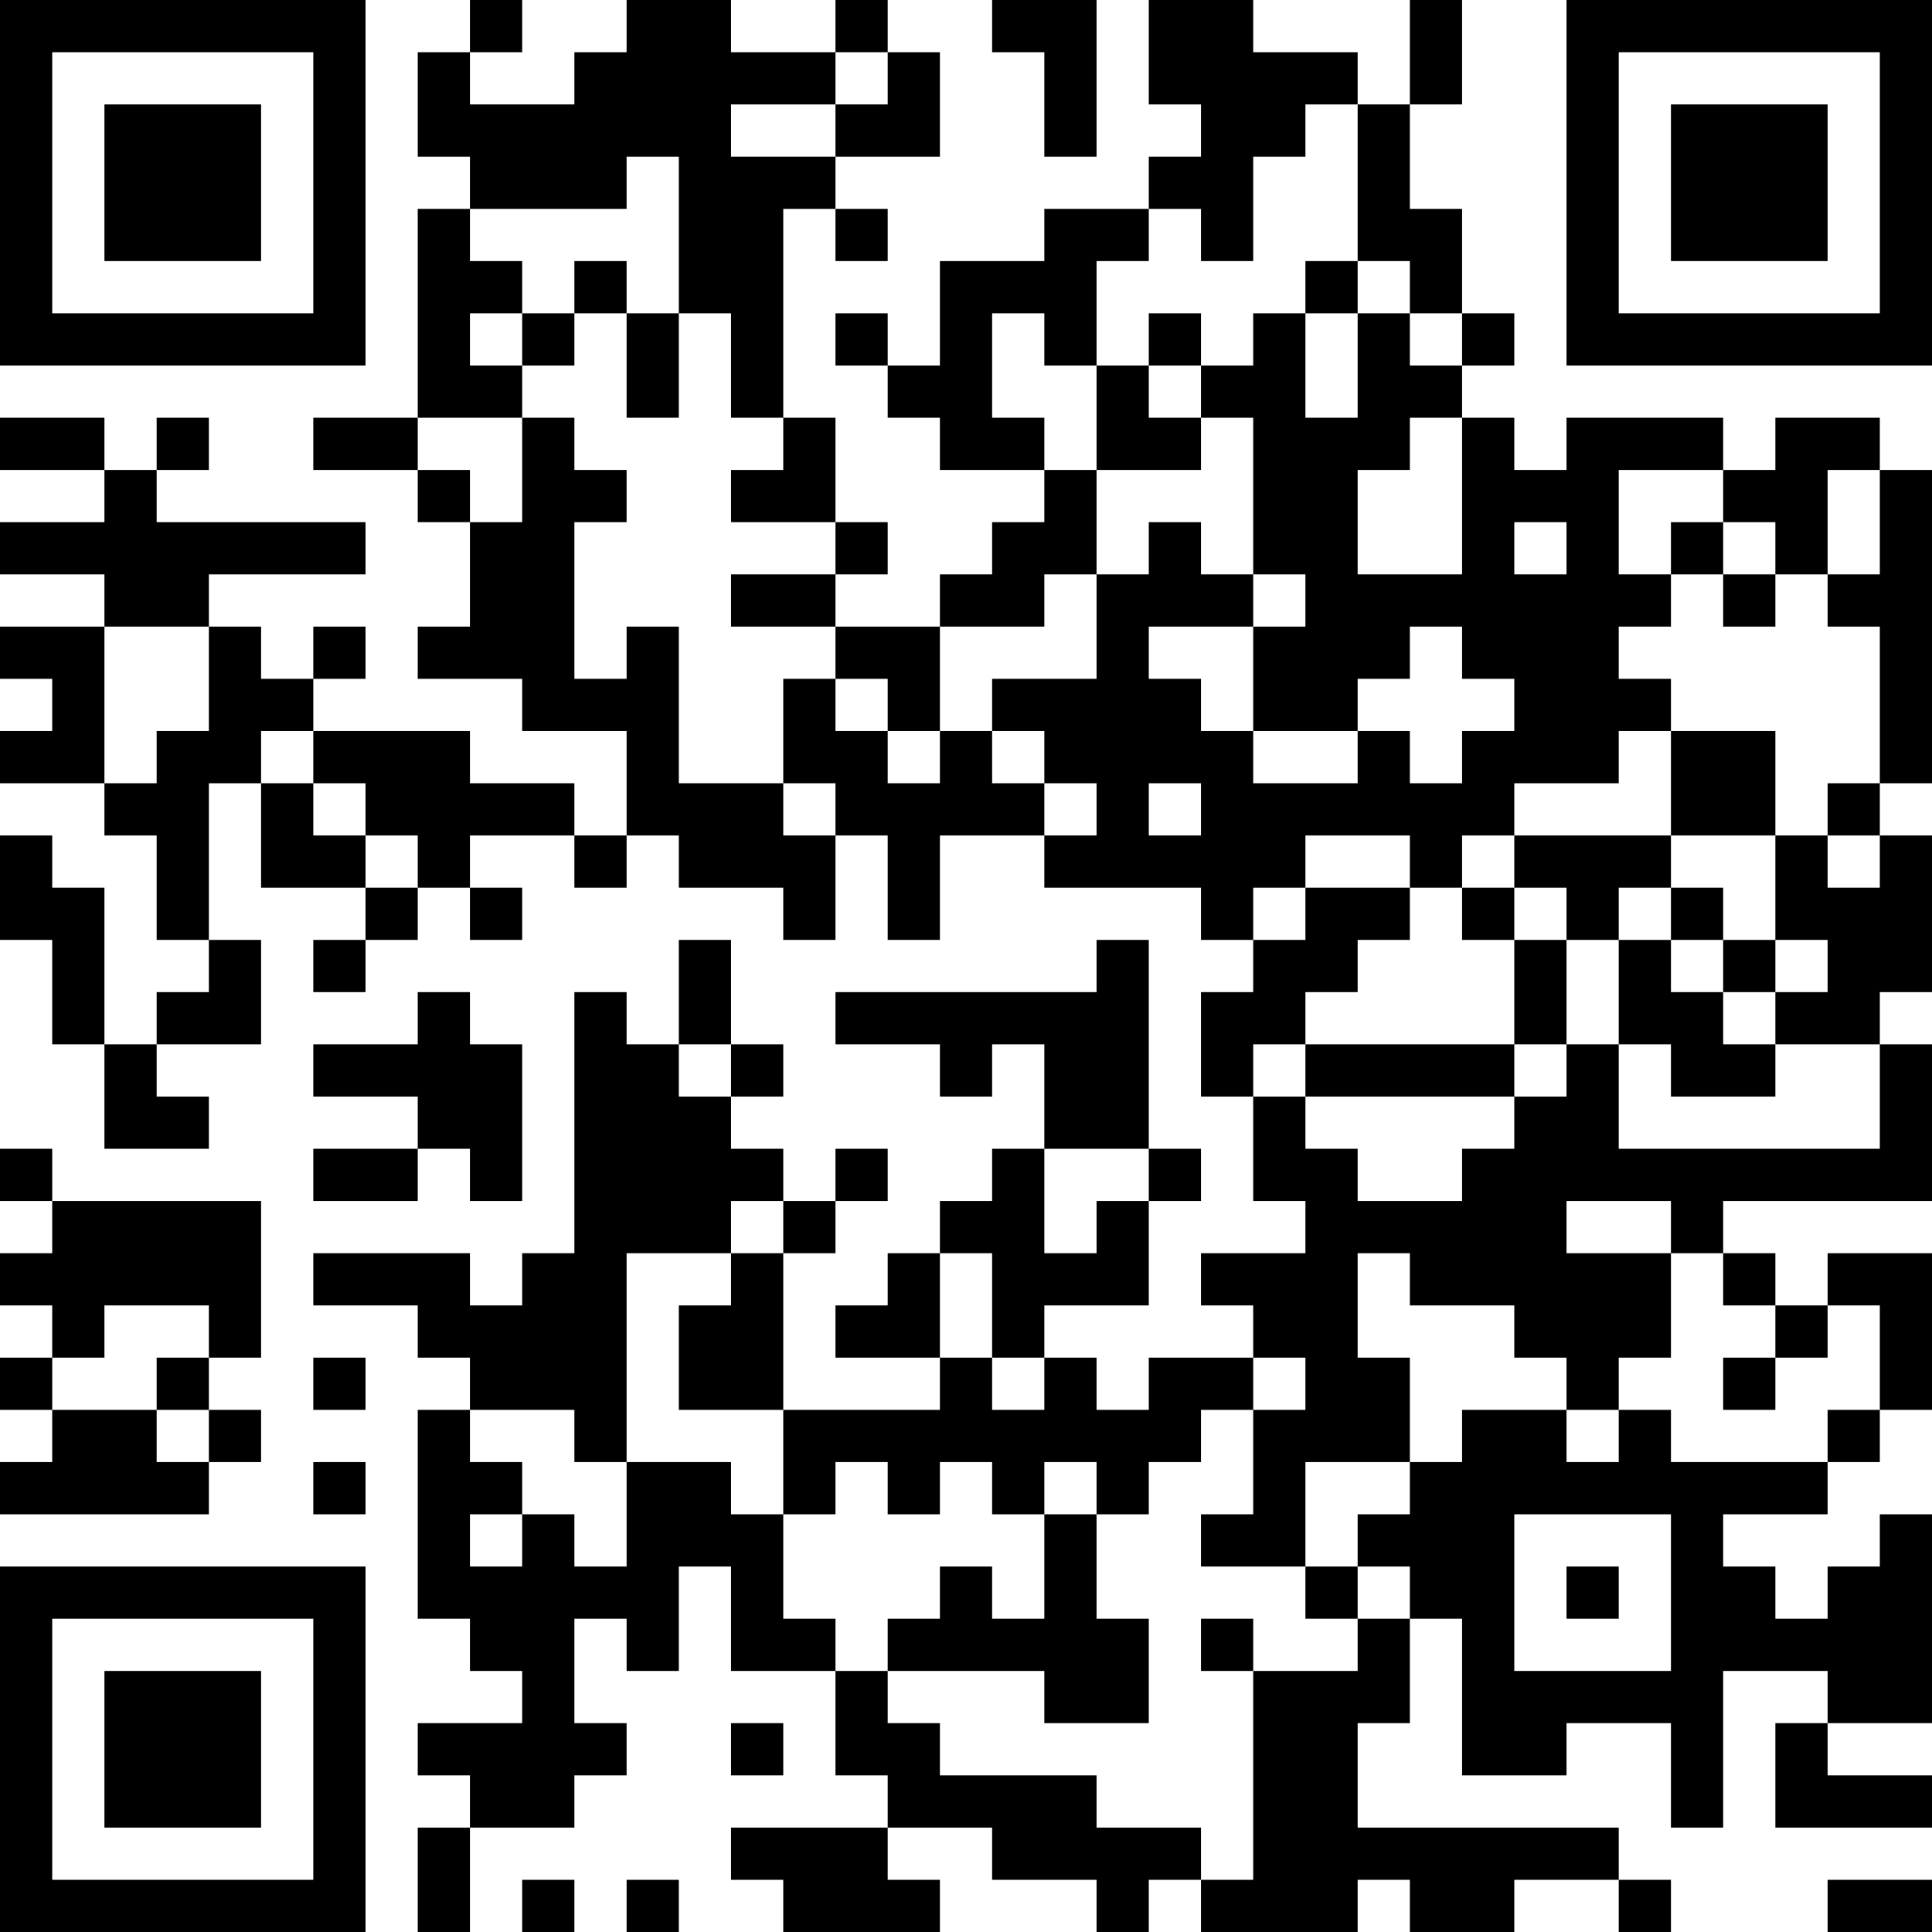 <?xml version="1.0" encoding="UTF-8"?>
<svg xmlns="http://www.w3.org/2000/svg" version="1.1" width="400" height="400" viewBox="0 0 400 400"><rect x="0" y="0" width="400" height="400" fill="#ffffff"/><g transform="scale(10.811)"><g transform="translate(0,0)"><path fill-rule="evenodd" d="M9 0L9 1L8 1L8 3L9 3L9 4L8 4L8 8L6 8L6 9L8 9L8 10L9 10L9 12L8 12L8 13L10 13L10 14L12 14L12 16L11 16L11 15L9 15L9 14L6 14L6 13L7 13L7 12L6 12L6 13L5 13L5 12L4 12L4 11L7 11L7 10L3 10L3 9L4 9L4 8L3 8L3 9L2 9L2 8L0 8L0 9L2 9L2 10L0 10L0 11L2 11L2 12L0 12L0 13L1 13L1 14L0 14L0 15L2 15L2 16L3 16L3 18L4 18L4 19L3 19L3 20L2 20L2 17L1 17L1 16L0 16L0 18L1 18L1 20L2 20L2 22L4 22L4 21L3 21L3 20L5 20L5 18L4 18L4 15L5 15L5 17L7 17L7 18L6 18L6 19L7 19L7 18L8 18L8 17L9 17L9 18L10 18L10 17L9 17L9 16L11 16L11 17L12 17L12 16L13 16L13 17L15 17L15 18L16 18L16 16L17 16L17 18L18 18L18 16L20 16L20 17L23 17L23 18L24 18L24 19L23 19L23 21L24 21L24 23L25 23L25 24L23 24L23 25L24 25L24 26L22 26L22 27L21 27L21 26L20 26L20 25L22 25L22 23L23 23L23 22L22 22L22 18L21 18L21 19L16 19L16 20L18 20L18 21L19 21L19 20L20 20L20 22L19 22L19 23L18 23L18 24L17 24L17 25L16 25L16 26L18 26L18 27L15 27L15 24L16 24L16 23L17 23L17 22L16 22L16 23L15 23L15 22L14 22L14 21L15 21L15 20L14 20L14 18L13 18L13 20L12 20L12 19L11 19L11 24L10 24L10 25L9 25L9 24L6 24L6 25L8 25L8 26L9 26L9 27L8 27L8 31L9 31L9 32L10 32L10 33L8 33L8 34L9 34L9 35L8 35L8 37L9 37L9 35L11 35L11 34L12 34L12 33L11 33L11 31L12 31L12 32L13 32L13 30L14 30L14 32L16 32L16 34L17 34L17 35L14 35L14 36L15 36L15 37L18 37L18 36L17 36L17 35L19 35L19 36L21 36L21 37L22 37L22 36L23 36L23 37L26 37L26 36L27 36L27 37L29 37L29 36L31 36L31 37L32 37L32 36L31 36L31 35L26 35L26 33L27 33L27 31L28 31L28 34L30 34L30 33L32 33L32 35L33 35L33 32L35 32L35 33L34 33L34 35L37 35L37 34L35 34L35 33L37 33L37 29L36 29L36 30L35 30L35 31L34 31L34 30L33 30L33 29L35 29L35 28L36 28L36 27L37 27L37 24L35 24L35 25L34 25L34 24L33 24L33 23L37 23L37 20L36 20L36 19L37 19L37 16L36 16L36 15L37 15L37 9L36 9L36 8L34 8L34 9L33 9L33 8L30 8L30 9L29 9L29 8L28 8L28 7L29 7L29 6L28 6L28 4L27 4L27 2L28 2L28 0L27 0L27 2L26 2L26 1L24 1L24 0L22 0L22 2L23 2L23 3L22 3L22 4L20 4L20 5L18 5L18 7L17 7L17 6L16 6L16 7L17 7L17 8L18 8L18 9L20 9L20 10L19 10L19 11L18 11L18 12L16 12L16 11L17 11L17 10L16 10L16 8L15 8L15 4L16 4L16 5L17 5L17 4L16 4L16 3L18 3L18 1L17 1L17 0L16 0L16 1L14 1L14 0L12 0L12 1L11 1L11 2L9 2L9 1L10 1L10 0ZM19 0L19 1L20 1L20 3L21 3L21 0ZM16 1L16 2L14 2L14 3L16 3L16 2L17 2L17 1ZM25 2L25 3L24 3L24 5L23 5L23 4L22 4L22 5L21 5L21 7L20 7L20 6L19 6L19 8L20 8L20 9L21 9L21 11L20 11L20 12L18 12L18 14L17 14L17 13L16 13L16 12L14 12L14 11L16 11L16 10L14 10L14 9L15 9L15 8L14 8L14 6L13 6L13 3L12 3L12 4L9 4L9 5L10 5L10 6L9 6L9 7L10 7L10 8L8 8L8 9L9 9L9 10L10 10L10 8L11 8L11 9L12 9L12 10L11 10L11 13L12 13L12 12L13 12L13 15L15 15L15 16L16 16L16 15L15 15L15 13L16 13L16 14L17 14L17 15L18 15L18 14L19 14L19 15L20 15L20 16L21 16L21 15L20 15L20 14L19 14L19 13L21 13L21 11L22 11L22 10L23 10L23 11L24 11L24 12L22 12L22 13L23 13L23 14L24 14L24 15L26 15L26 14L27 14L27 15L28 15L28 14L29 14L29 13L28 13L28 12L27 12L27 13L26 13L26 14L24 14L24 12L25 12L25 11L24 11L24 8L23 8L23 7L24 7L24 6L25 6L25 8L26 8L26 6L27 6L27 7L28 7L28 6L27 6L27 5L26 5L26 2ZM11 5L11 6L10 6L10 7L11 7L11 6L12 6L12 8L13 8L13 6L12 6L12 5ZM25 5L25 6L26 6L26 5ZM22 6L22 7L21 7L21 9L23 9L23 8L22 8L22 7L23 7L23 6ZM27 8L27 9L26 9L26 11L28 11L28 8ZM31 9L31 11L32 11L32 12L31 12L31 13L32 13L32 14L31 14L31 15L29 15L29 16L28 16L28 17L27 17L27 16L25 16L25 17L24 17L24 18L25 18L25 17L27 17L27 18L26 18L26 19L25 19L25 20L24 20L24 21L25 21L25 22L26 22L26 23L28 23L28 22L29 22L29 21L30 21L30 20L31 20L31 22L36 22L36 20L34 20L34 19L35 19L35 18L34 18L34 16L35 16L35 17L36 17L36 16L35 16L35 15L36 15L36 12L35 12L35 11L36 11L36 9L35 9L35 11L34 11L34 10L33 10L33 9ZM29 10L29 11L30 11L30 10ZM32 10L32 11L33 11L33 12L34 12L34 11L33 11L33 10ZM2 12L2 15L3 15L3 14L4 14L4 12ZM5 14L5 15L6 15L6 16L7 16L7 17L8 17L8 16L7 16L7 15L6 15L6 14ZM32 14L32 16L29 16L29 17L28 17L28 18L29 18L29 20L25 20L25 21L29 21L29 20L30 20L30 18L31 18L31 20L32 20L32 21L34 21L34 20L33 20L33 19L34 19L34 18L33 18L33 17L32 17L32 16L34 16L34 14ZM22 15L22 16L23 16L23 15ZM29 17L29 18L30 18L30 17ZM31 17L31 18L32 18L32 19L33 19L33 18L32 18L32 17ZM8 19L8 20L6 20L6 21L8 21L8 22L6 22L6 23L8 23L8 22L9 22L9 23L10 23L10 20L9 20L9 19ZM13 20L13 21L14 21L14 20ZM0 22L0 23L1 23L1 24L0 24L0 25L1 25L1 26L0 26L0 27L1 27L1 28L0 28L0 29L4 29L4 28L5 28L5 27L4 27L4 26L5 26L5 23L1 23L1 22ZM20 22L20 24L21 24L21 23L22 23L22 22ZM14 23L14 24L12 24L12 28L11 28L11 27L9 27L9 28L10 28L10 29L9 29L9 30L10 30L10 29L11 29L11 30L12 30L12 28L14 28L14 29L15 29L15 31L16 31L16 32L17 32L17 33L18 33L18 34L21 34L21 35L23 35L23 36L24 36L24 32L26 32L26 31L27 31L27 30L26 30L26 29L27 29L27 28L28 28L28 27L30 27L30 28L31 28L31 27L32 27L32 28L35 28L35 27L36 27L36 25L35 25L35 26L34 26L34 25L33 25L33 24L32 24L32 23L30 23L30 24L32 24L32 26L31 26L31 27L30 27L30 26L29 26L29 25L27 25L27 24L26 24L26 26L27 26L27 28L25 28L25 30L23 30L23 29L24 29L24 27L25 27L25 26L24 26L24 27L23 27L23 28L22 28L22 29L21 29L21 28L20 28L20 29L19 29L19 28L18 28L18 29L17 29L17 28L16 28L16 29L15 29L15 27L13 27L13 25L14 25L14 24L15 24L15 23ZM18 24L18 26L19 26L19 27L20 27L20 26L19 26L19 24ZM2 25L2 26L1 26L1 27L3 27L3 28L4 28L4 27L3 27L3 26L4 26L4 25ZM6 26L6 27L7 27L7 26ZM33 26L33 27L34 27L34 26ZM6 28L6 29L7 29L7 28ZM20 29L20 31L19 31L19 30L18 30L18 31L17 31L17 32L20 32L20 33L22 33L22 31L21 31L21 29ZM29 29L29 32L32 32L32 29ZM25 30L25 31L26 31L26 30ZM30 30L30 31L31 31L31 30ZM23 31L23 32L24 32L24 31ZM14 33L14 34L15 34L15 33ZM10 36L10 37L11 37L11 36ZM12 36L12 37L13 37L13 36ZM35 36L35 37L37 37L37 36ZM0 0L0 7L7 7L7 0ZM1 1L1 6L6 6L6 1ZM2 2L2 5L5 5L5 2ZM30 0L30 7L37 7L37 0ZM31 1L31 6L36 6L36 1ZM32 2L32 5L35 5L35 2ZM0 30L0 37L7 37L7 30ZM1 31L1 36L6 36L6 31ZM2 32L2 35L5 35L5 32Z" fill="#000000"/></g></g></svg>
